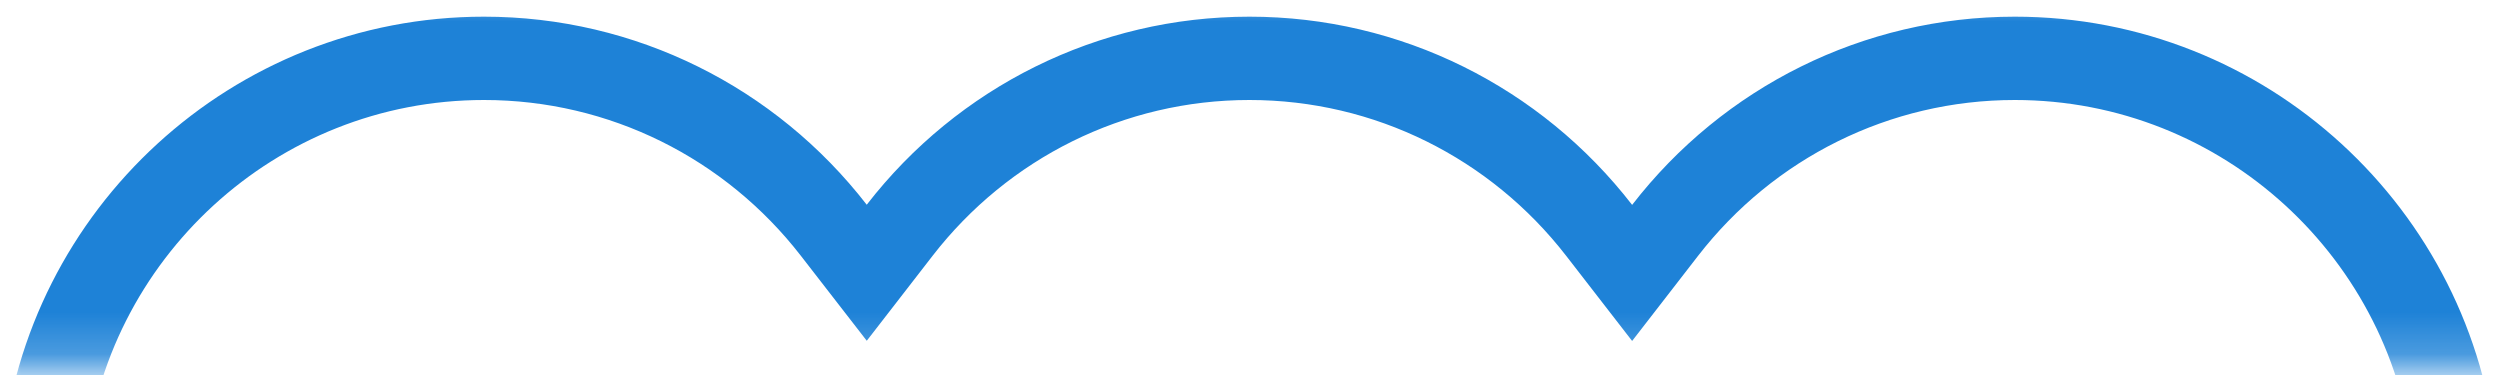 <?xml version="1.0" encoding="UTF-8"?>
<svg width="60px" height="9px" viewBox="0 0 60 9" version="1.1" xmlns="http://www.w3.org/2000/svg" xmlns:xlink="http://www.w3.org/1999/xlink">
    <!-- Generator: Sketch 58 (84663) - https://sketch.com -->
    <title>Combined Shape</title>
    <desc>Created with Sketch.</desc>
    <defs>
        <rect id="path-1" x="0" y="0.8" width="60.8" height="9"></rect>
    </defs>
    <g id="Design" stroke="none" stroke-width="1" fill="none" fill-rule="evenodd">
        <g id="Work-with-us-02---Job-description" transform="translate(-390, -263)">
            <g id="Combined-Shape" transform="translate(390, 262)">
                <mask id="mask-2" fill="white">
                    <use xlink:href="#path-1"></use>
                </mask>
                <g id="Mask"></g>
                <path d="M1.047,12.016 L18.37,12.016 L23.232,12.016 L58.925,12.016 C58.42,6.63 53.871,2.4 48.356,2.4 C45.035,2.4 41.964,3.944 39.962,6.529 L39.171,7.55 L38.38,6.529 C36.377,3.944 33.306,2.4 29.986,2.4 C26.665,2.4 23.593,3.943 21.592,6.526 L20.802,7.546 L20.011,6.526 C18.009,3.943 14.937,2.4 11.616,2.4 C6.101,2.4 1.552,6.63 1.047,12.016 Z" stroke="#1E82D7" stroke-width="2" mask="url(#mask-2)"></path>
            </g>
        </g>
    </g>
</svg>